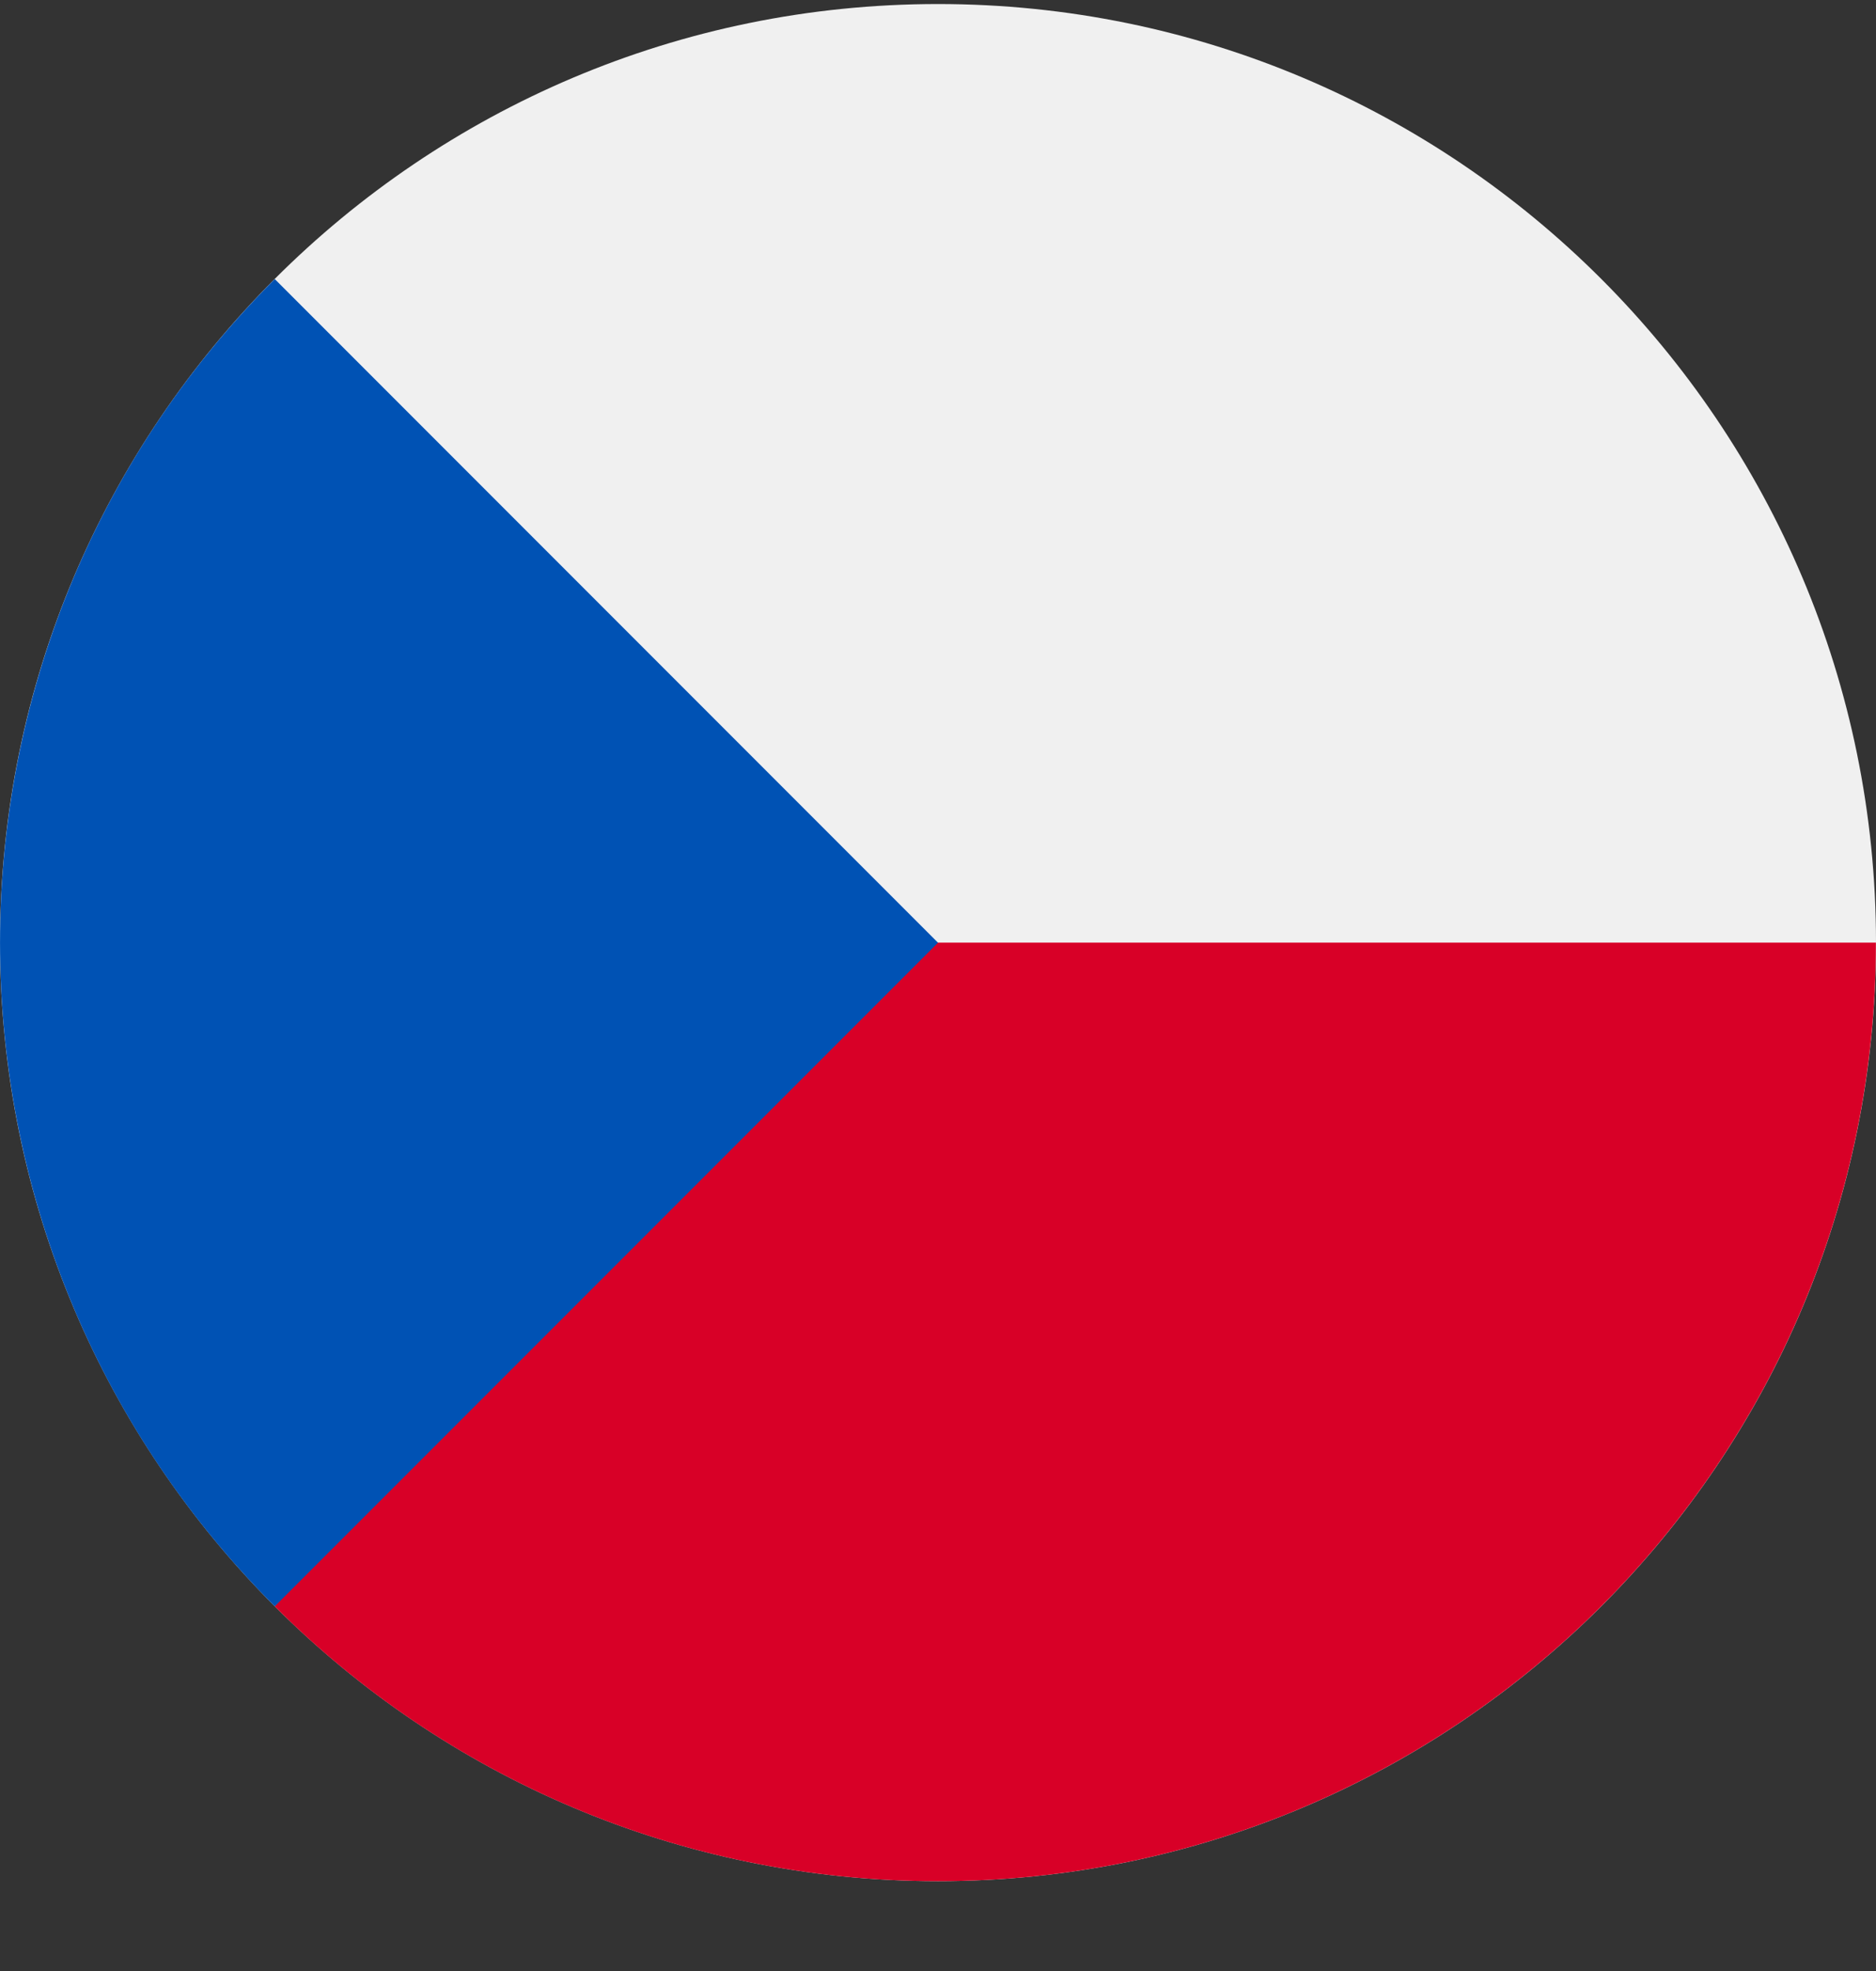 <?xml version="1.0" encoding="UTF-8"?> <svg xmlns="http://www.w3.org/2000/svg" width="20" height="21" viewBox="0 0 20 21" fill="none"><rect x="0" y="0" width="20" height="21" fill="#333333" stroke="none"/><g clip-path="url(#clip0_23044_184950)"><path d="M10 20.043C15.523 20.043 20 15.566 20 10.043C20 4.52 15.523 0.043 10 0.043C4.477 0.043 0 4.52 0 10.043C0 15.566 4.477 20.043 10 20.043Z" fill="#F0F0F0"></path><path d="M9.129 10.043C9.129 10.043 2.934 17.115 2.928 17.114C4.737 18.924 7.237 20.043 9.999 20.043C15.522 20.043 19.999 15.566 19.999 10.043H9.129Z" fill="#D80027"></path><path d="M2.929 2.973C-0.976 6.878 -0.976 13.21 2.929 17.115C4.543 15.501 6.095 13.949 10 10.044L2.929 2.973Z" fill="#0052B4"></path></g><defs><clipPath id="clip0_23044_184950"><rect width="20" height="20" fill="white" transform="translate(0 0.043)"></rect></clipPath></defs></svg> 